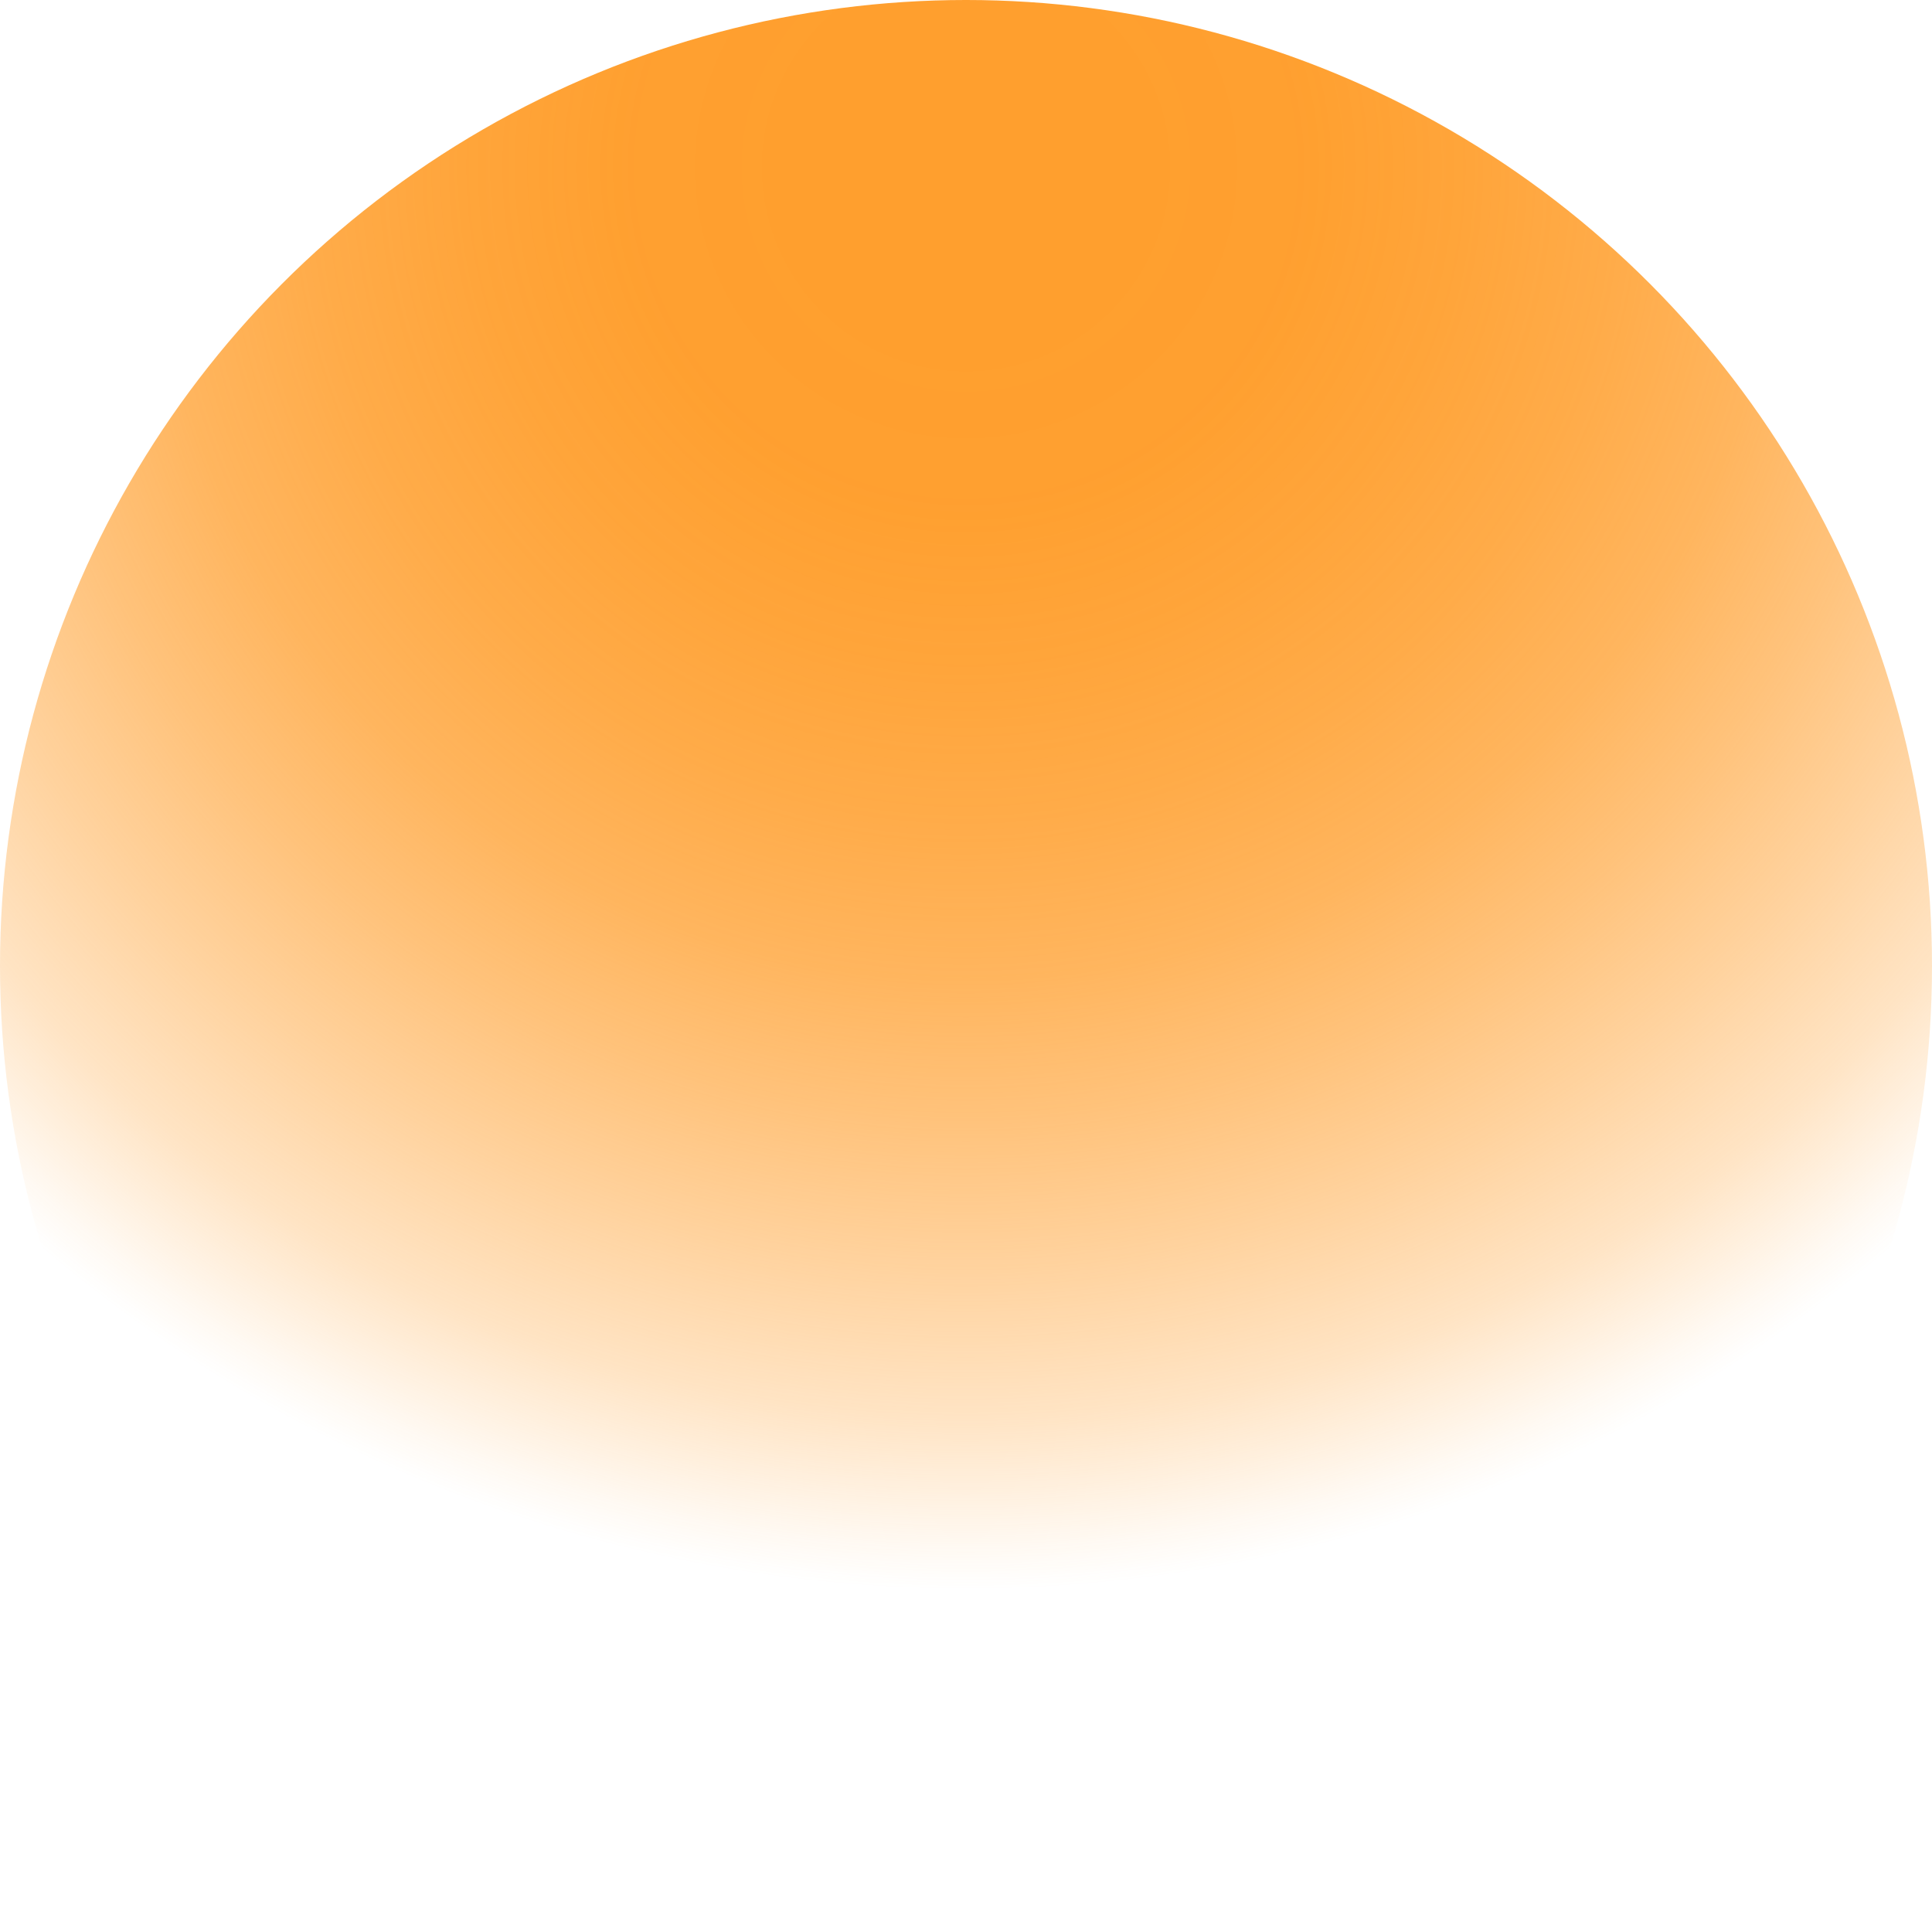 <?xml version="1.0" encoding="UTF-8"?>
<svg id="Layer_1" data-name="Layer 1" xmlns="http://www.w3.org/2000/svg" xmlns:xlink="http://www.w3.org/1999/xlink" viewBox="0 0 967.72 967.72">
  <defs>
    <style>
      .cls-1 {
        fill: url(#radial-gradient);
      }
    </style>
    <radialGradient id="radial-gradient" cx="483.86" cy="83.77" fx="483.86" fy="83.77" r="712.56" gradientUnits="userSpaceOnUse">
      <stop offset=".12" stop-color="#ff9f2e"/>
      <stop offset=".24" stop-color="#ff9f2e" stop-opacity=".99"/>
      <stop offset=".35" stop-color="#ff9f2e" stop-opacity=".94"/>
      <stop offset=".46" stop-color="#ff9f2e" stop-opacity=".87"/>
      <stop offset=".57" stop-color="#ff9f2e" stop-opacity=".77"/>
      <stop offset=".67" stop-color="#ff9f2e" stop-opacity=".63"/>
      <stop offset=".77" stop-color="#ff9f2e" stop-opacity=".47"/>
      <stop offset=".88" stop-color="#ff9f2e" stop-opacity=".28"/>
      <stop offset=".97" stop-color="#ff9f2e" stop-opacity=".06"/>
      <stop offset="1" stop-color="#ff9f2e" stop-opacity="0"/>
    </radialGradient>
  </defs>
  <circle class="cls-1" cx="483.86" cy="483.86" r="483.86"/>
</svg>
